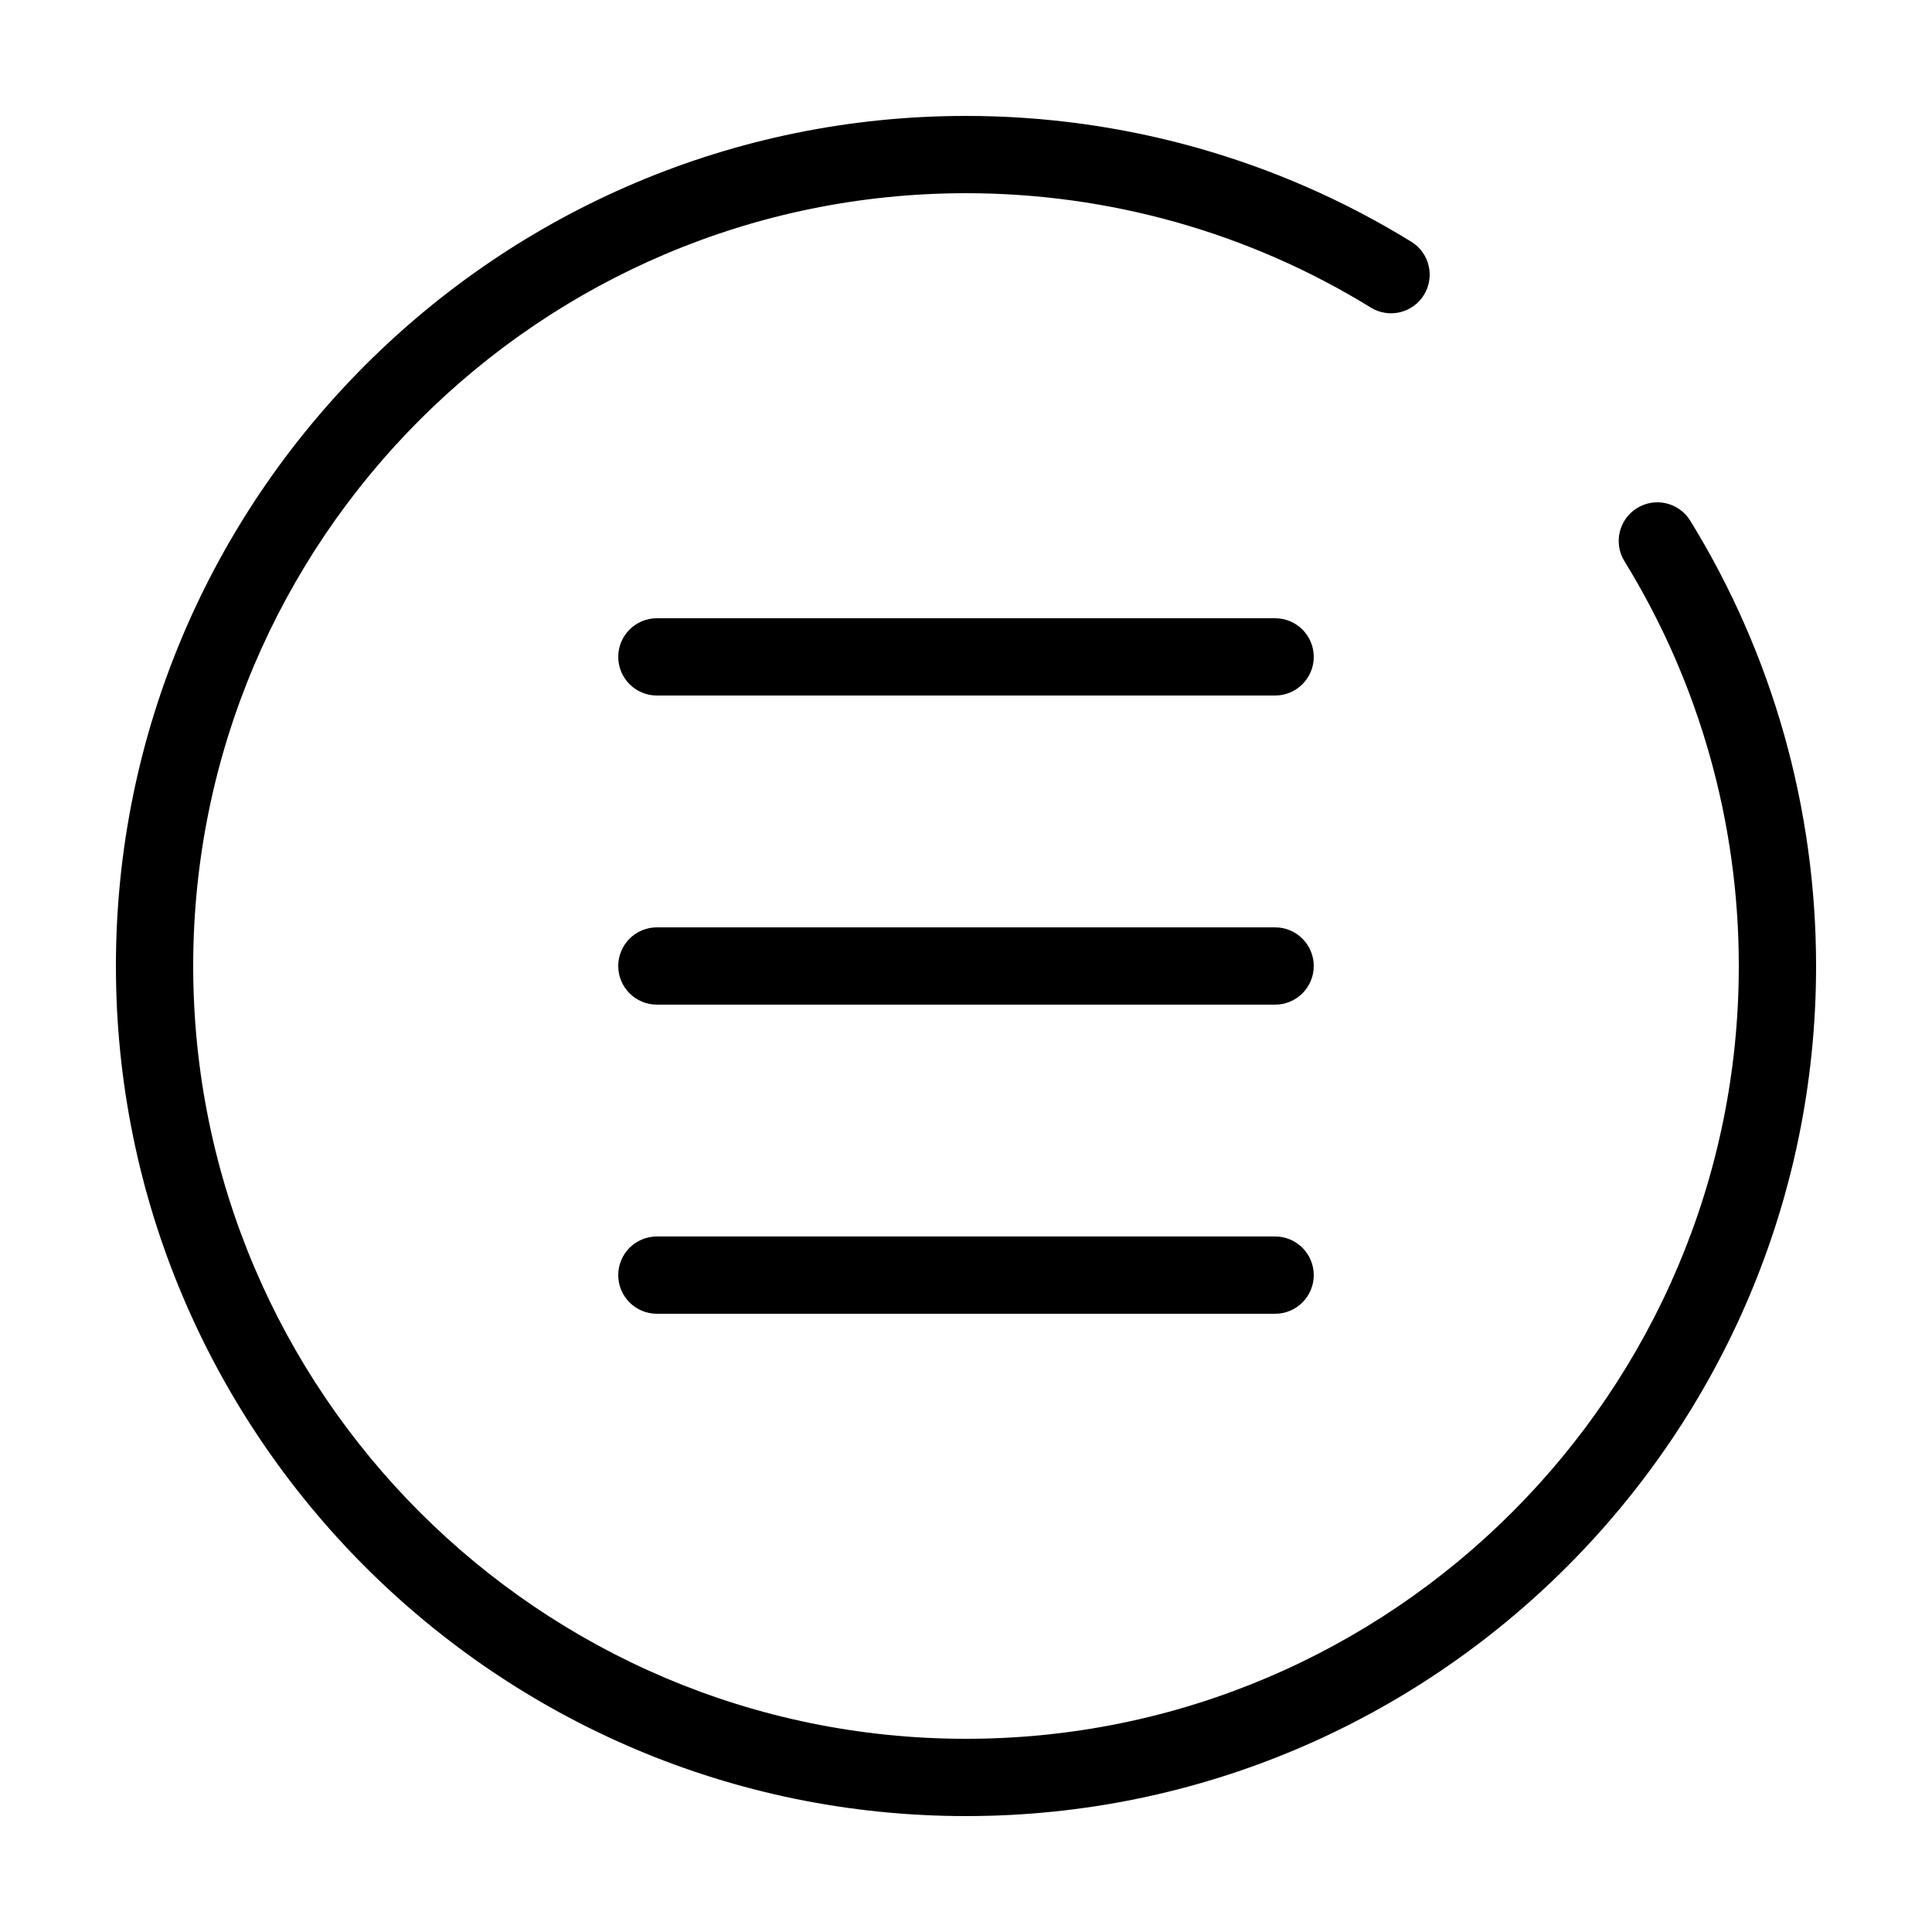 <?xml version="1.0" encoding="UTF-8"?> <svg xmlns="http://www.w3.org/2000/svg" id="menu" height="512" viewBox="0 0 200 200" width="512"><path d="m100 188c-48.523 0-88-39.477-88-88s39.477-88 88-88c16.326 0 32.266 4.504 46.099 13.026 1.881 1.159 2.466 3.623 1.308 5.504-1.159 1.881-3.623 2.466-5.504 1.308-12.57-7.745-27.06-11.838-41.903-11.838-44.112 0-80 35.888-80 80s35.888 80 80 80 80-35.888 80-80c0-14.843-4.093-29.333-11.837-41.902-1.159-1.881-.574-4.345 1.307-5.503 1.882-1.161 4.345-.574 5.503 1.307 8.523 13.831 13.027 29.772 13.027 46.098 0 48.523-39.477 88-88 88z"></path><path d="m132 72h-64c-2.209 0-4-1.791-4-4s1.791-4 4-4h64c2.209 0 4 1.791 4 4s-1.791 4-4 4z"></path><path d="m132 104h-64c-2.209 0-4-1.791-4-4s1.791-4 4-4h64c2.209 0 4 1.791 4 4s-1.791 4-4 4z"></path><path d="m132 136h-64c-2.209 0-4-1.791-4-4s1.791-4 4-4h64c2.209 0 4 1.791 4 4s-1.791 4-4 4z"></path></svg> 